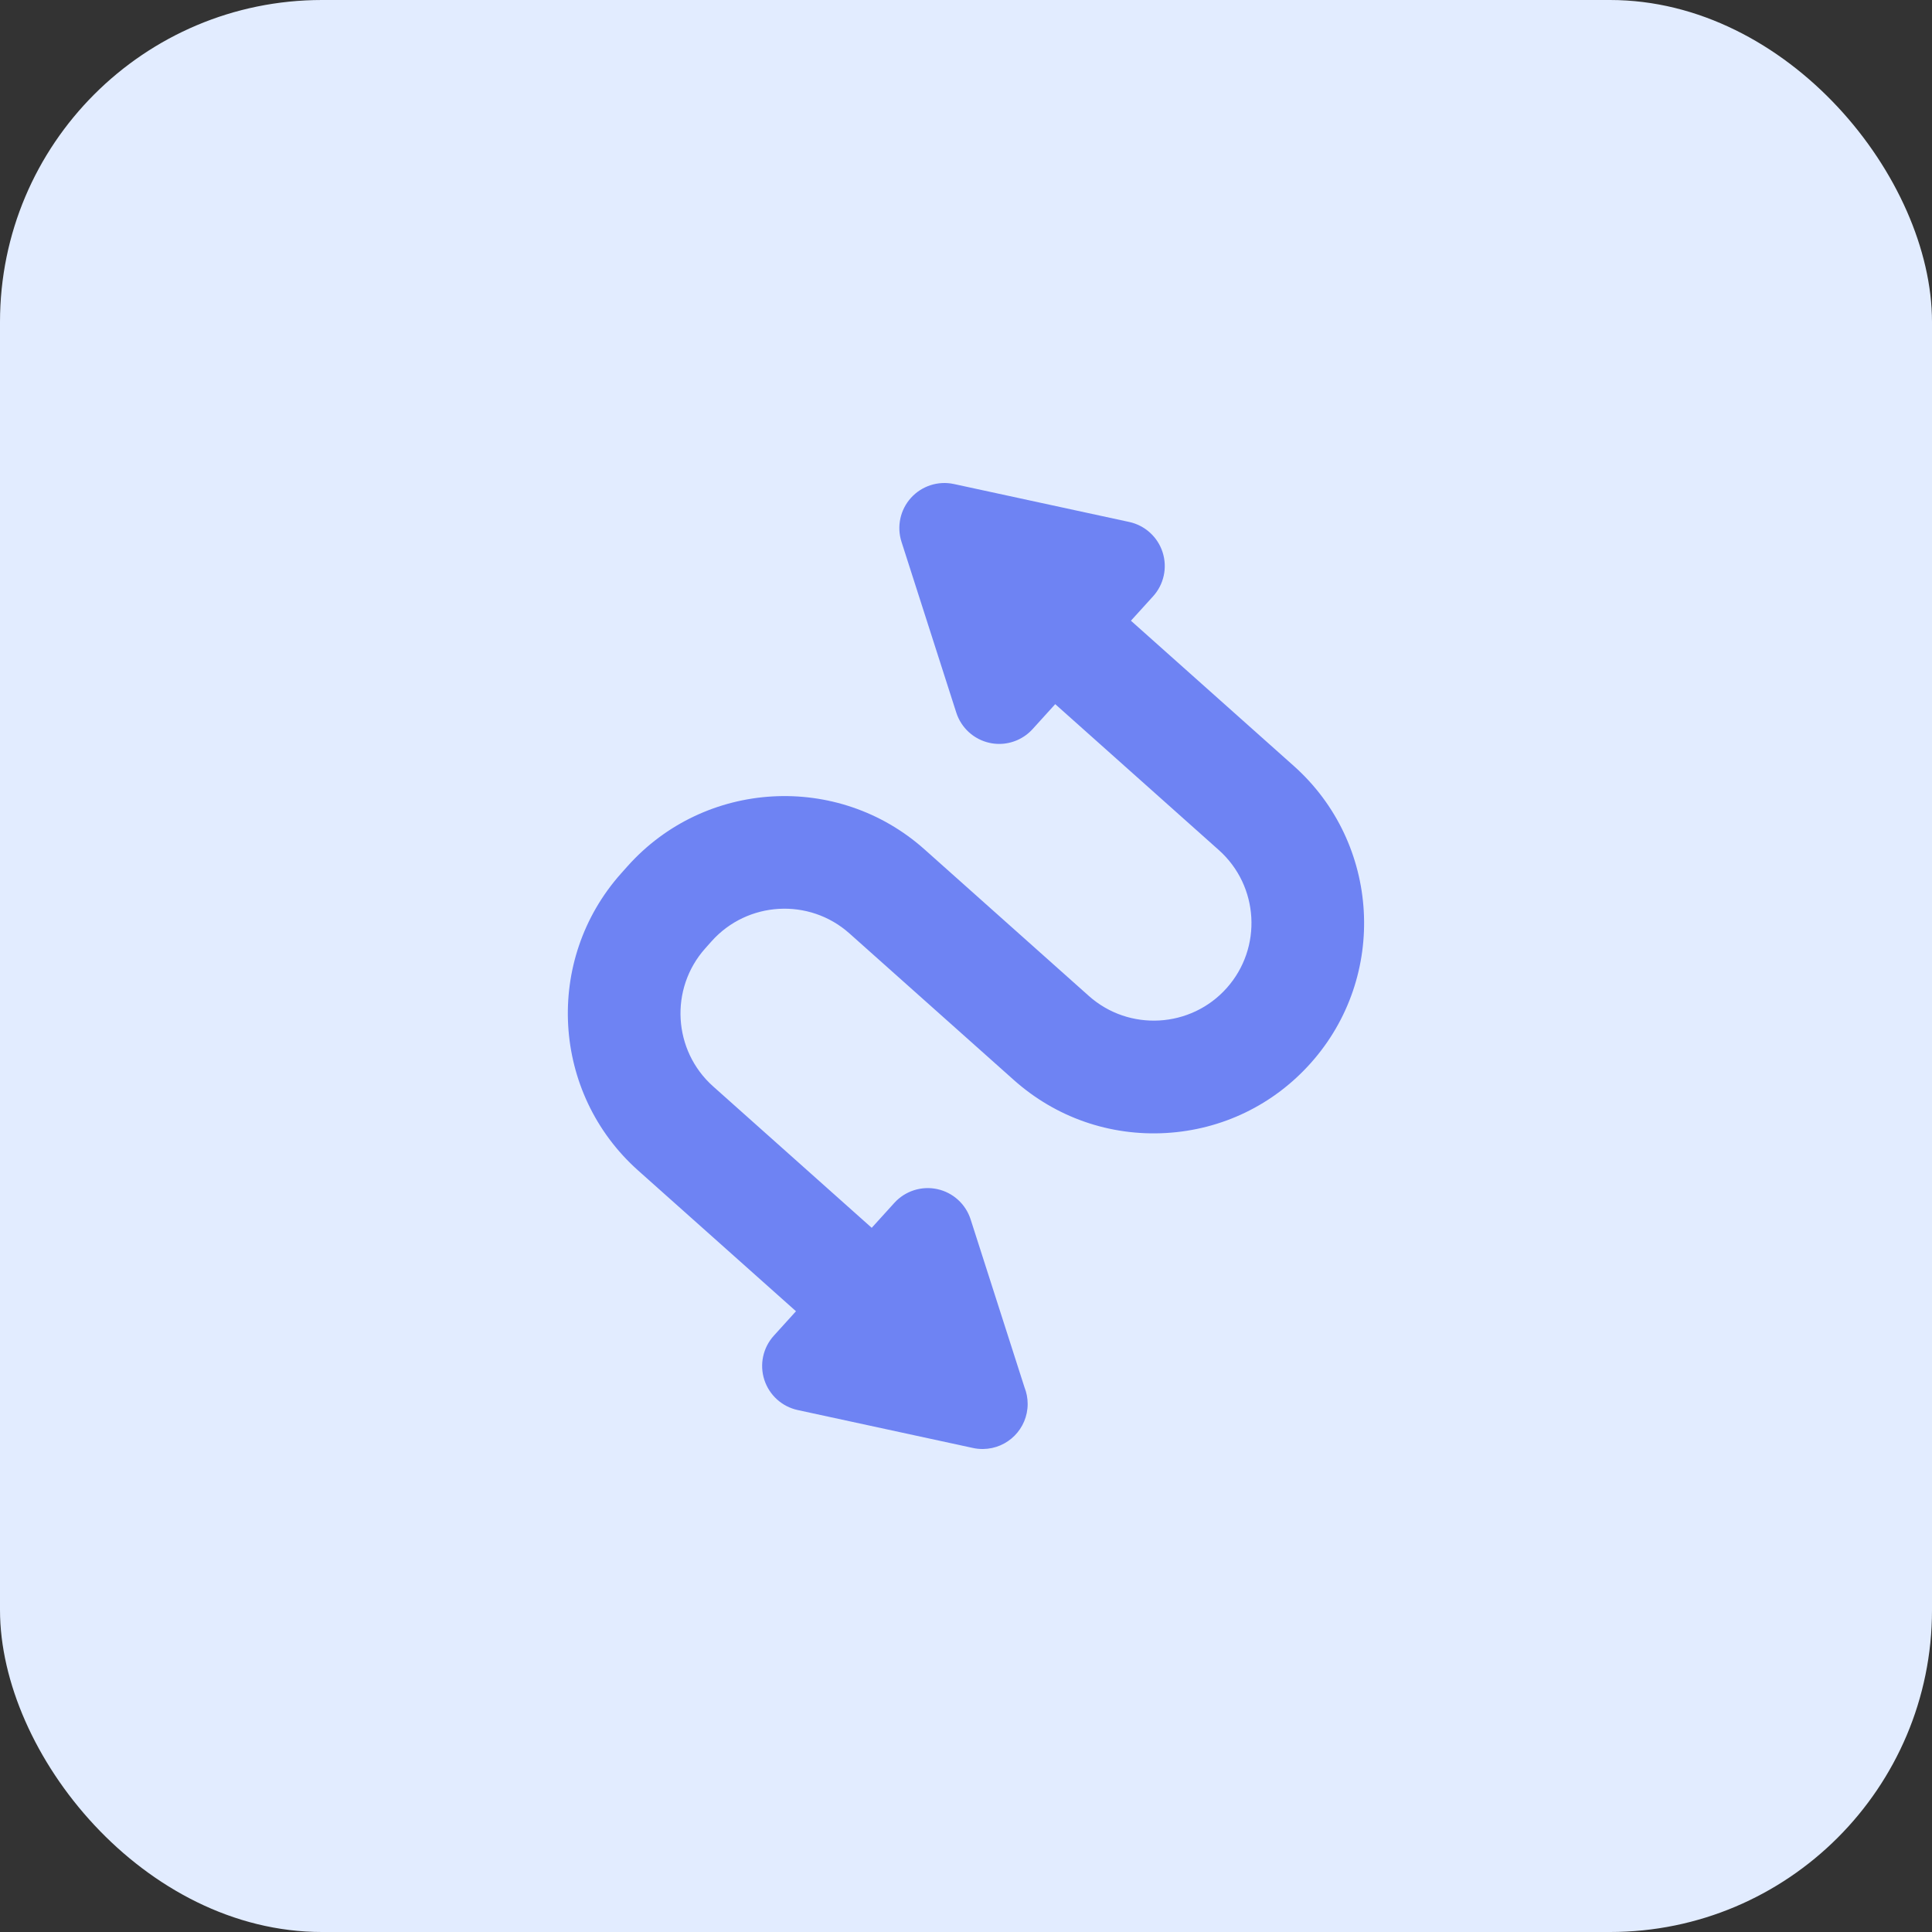 <?xml version="1.0" encoding="UTF-8"?> <svg xmlns="http://www.w3.org/2000/svg" width="60" height="60" viewBox="0 0 60 60" fill="none"><rect x="0" y="0" width="60" height="60" fill="#333333" stroke="none"/><rect width="60" height="60" rx="10" fill="#E2ECFF"></rect><g clip-path="url(#clip0_90_2777)"><path d="M40.709 33.012C39.548 34.315 37.949 35.087 36.206 35.187C34.466 35.286 32.788 34.702 31.485 33.54L26.381 28.989C25.133 27.875 23.211 27.985 22.097 29.234L21.901 29.454C20.788 30.703 20.898 32.624 22.146 33.738L27.072 38.131L27.775 37.356C28.111 36.986 28.619 36.823 29.108 36.929C29.596 37.035 29.991 37.393 30.144 37.87L31.817 43.086C31.88 43.245 31.915 43.419 31.915 43.6C31.915 44.369 31.296 44.992 30.529 45C30.523 45 30.518 45 30.512 45C30.413 45 30.314 44.99 30.216 44.968L24.772 43.79C24.284 43.684 23.889 43.325 23.736 42.849C23.583 42.373 23.696 41.851 24.032 41.481L24.72 40.722L19.817 36.35C17.128 33.952 16.891 29.814 19.289 27.125L19.485 26.905C21.883 24.216 26.021 23.98 28.71 26.377L33.814 30.929C35.062 32.042 36.984 31.932 38.097 30.684C39.211 29.435 39.101 27.514 37.852 26.4L32.771 21.868L32.067 22.644C31.799 22.939 31.421 23.103 31.031 23.103C30.932 23.103 30.833 23.093 30.734 23.071C30.246 22.965 29.851 22.607 29.698 22.13L27.997 16.827C27.844 16.351 27.957 15.829 28.293 15.459C28.629 15.089 29.138 14.926 29.626 15.032L35.069 16.21C35.558 16.316 35.953 16.675 36.106 17.151C36.259 17.628 36.146 18.149 35.81 18.519L35.122 19.277L40.181 23.788C42.87 26.186 43.107 30.324 40.709 33.012Z" fill="#6E83F3"></path></g><defs><clipPath id="clip0_90_2777"><rect width="30" height="30" fill="white" transform="translate(15 15)"></rect></clipPath></defs></svg> 
